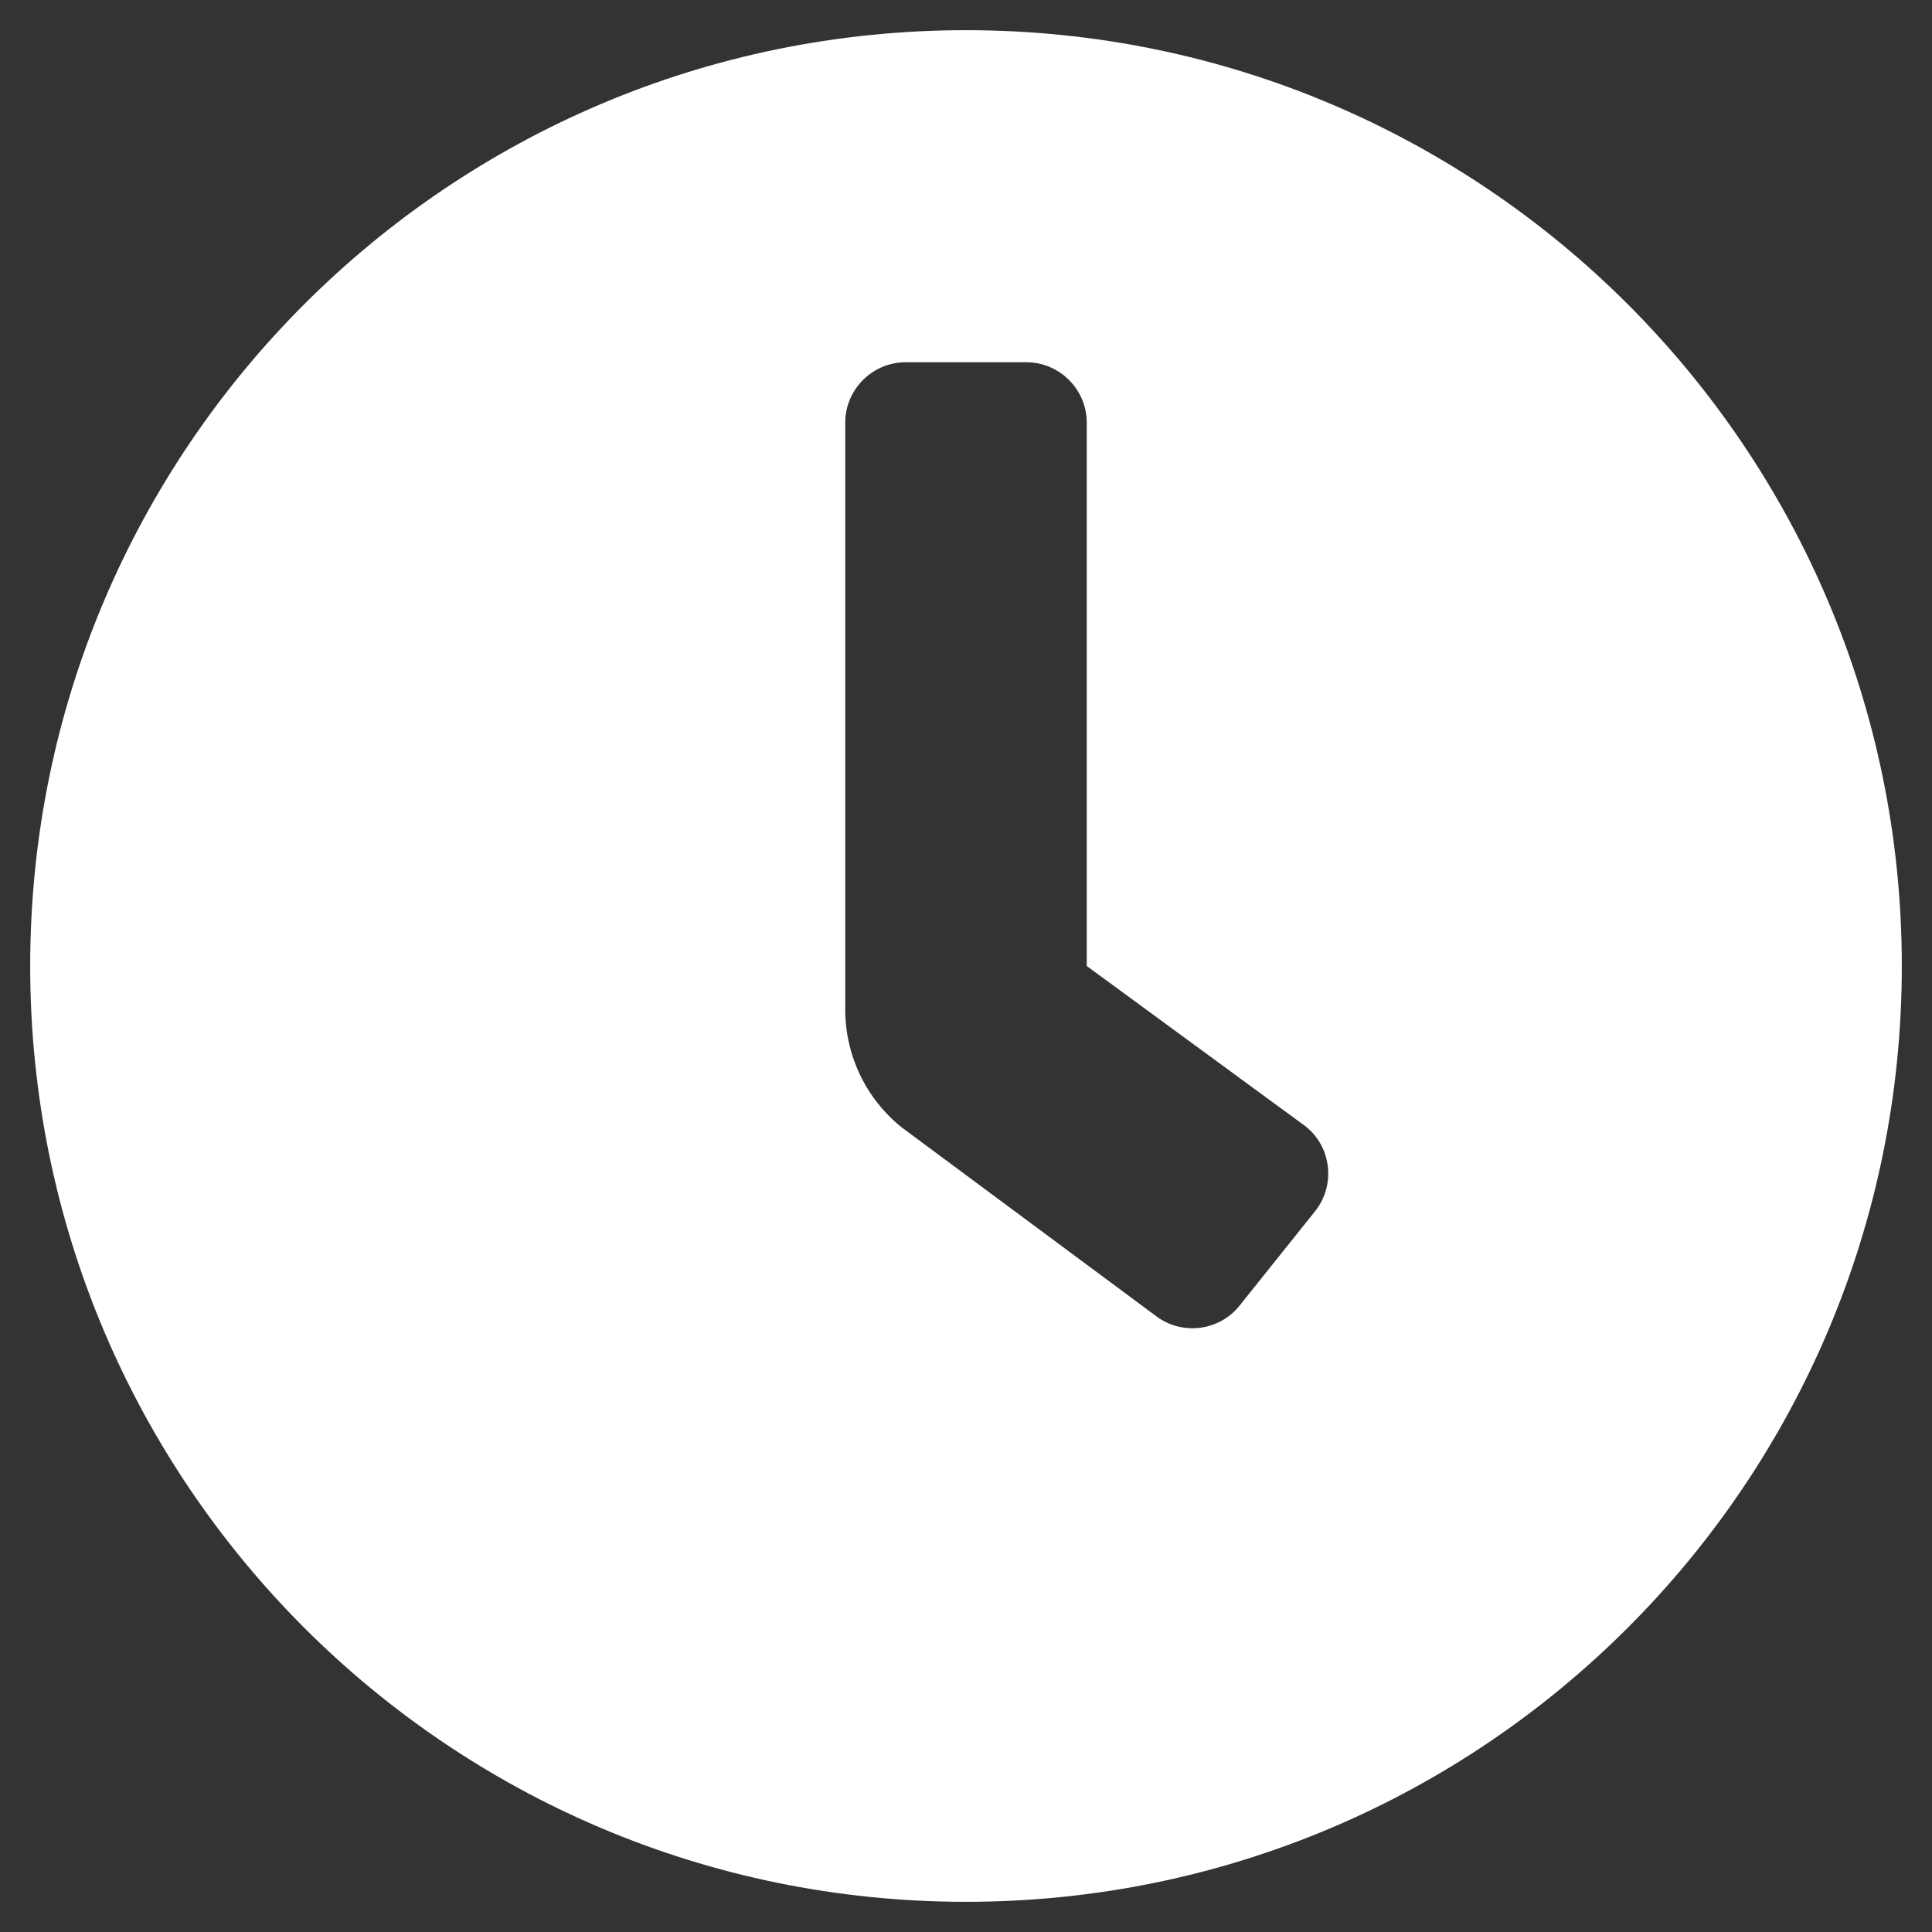 <?xml version="1.0" encoding="UTF-8"?>
<svg xmlns="http://www.w3.org/2000/svg" version="1.1" viewBox="0 0 512 512">
  <rect x="0" y="0" width="512" height="512" fill="#333333" stroke="none"/>
  <defs>
    <style>
      .cls-1 {
        fill: #fff;
      }
    </style>
  </defs>
  <!-- Generator: Adobe Illustrator 28.6.0, SVG Export Plug-In . SVG Version: 1.2.0 Build 709)  -->
  <g>
    <g id="Livello_1">
      <path class="cls-1" d="M256,8C119,8,8,119,8,256s111,248,248,248,248-111,248-248S393,8,256,8ZM348.5,321h0l-20,25c-5.5,6.9-15.6,8-22.5,2.5,0,0,0,0,0,0h0l-67-49.7c-9.5-7.6-15-19.1-15-31.2V112c0-8.8,7.2-16,16-16h32c8.8,0,16,7.2,16,16v144l58,42.5c6.9,5.5,8,15.6,2.5,22.5h0Z"/>
    </g>
  </g>
</svg>